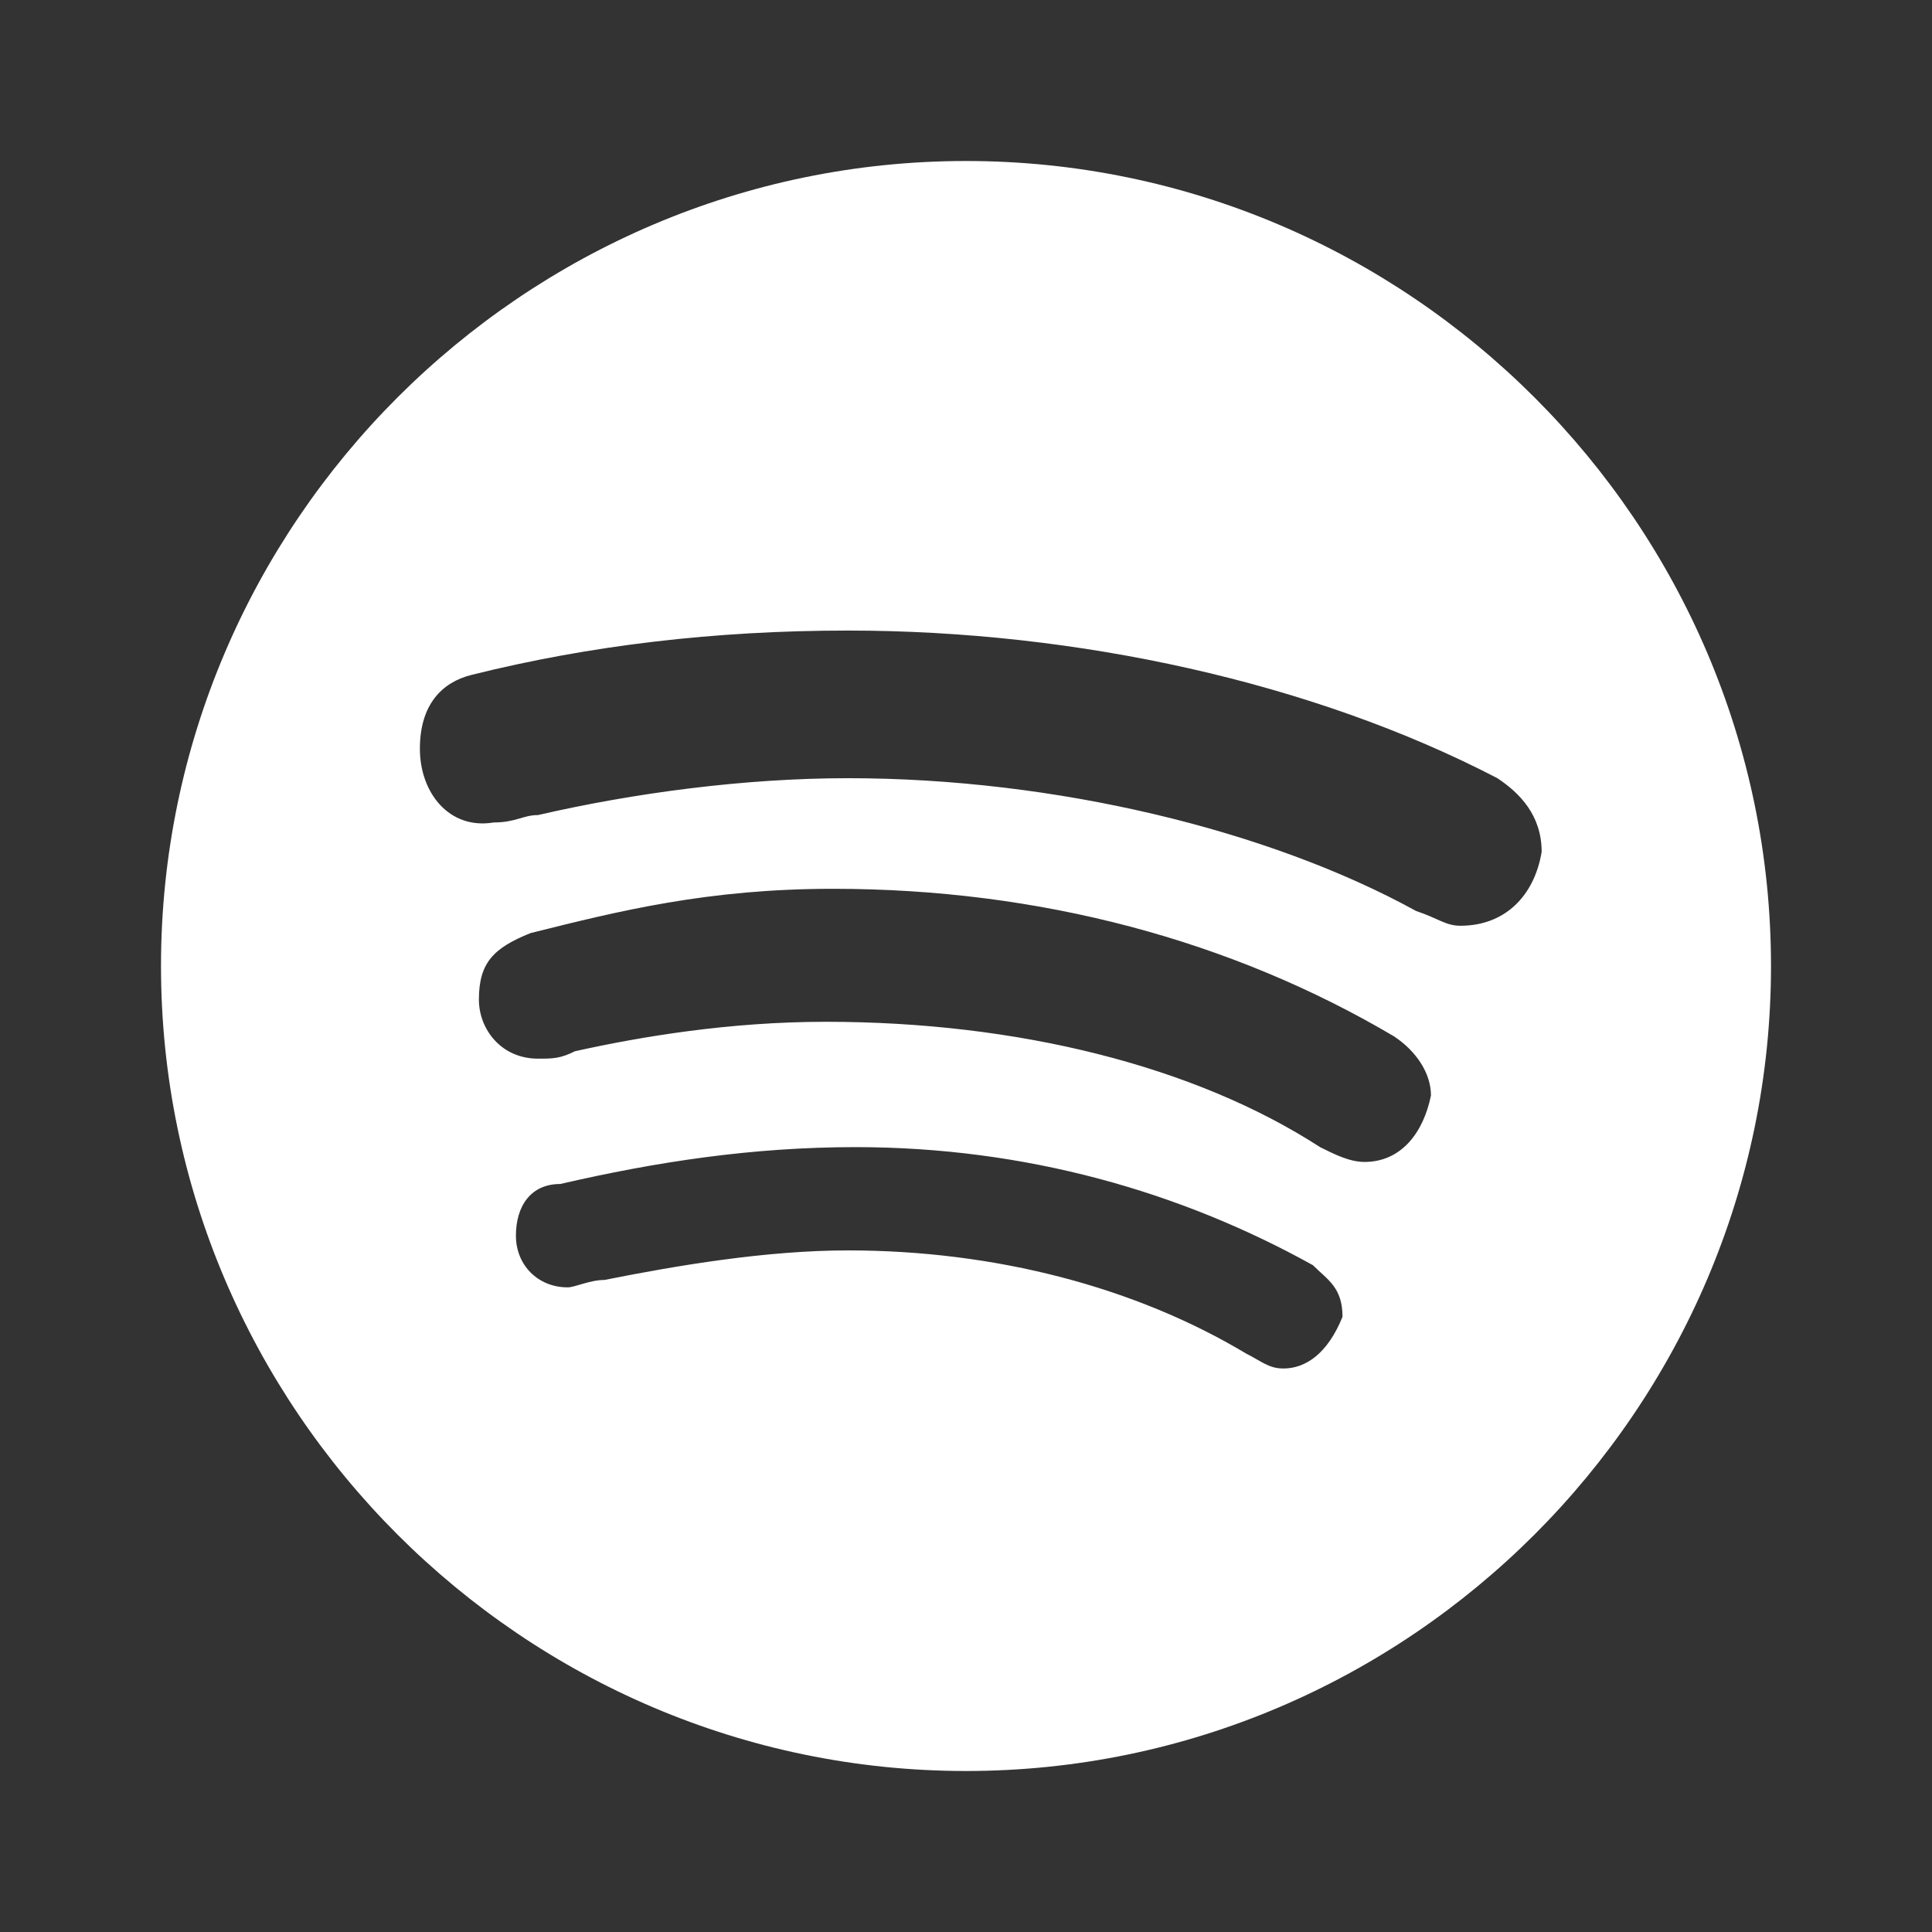 <svg width="24" height="24" viewBox="0 0 24 24" fill="none" xmlns="http://www.w3.org/2000/svg">
<rect x="0" y="0" width="24" height="24" fill="#333333" stroke="none"/>
<path d="M12 2C6.5 2 2 6.5 2 12C2 17.5 6.5 22 12 22C17.5 22 22 17.5 22 12C22 6.5 17.5 2 12 2ZM15.943 17C15.759 17 15.668 16.908 15.484 16.817C14.109 15.991 12.367 15.533 10.534 15.533C9.526 15.533 8.426 15.717 7.509 15.9C7.326 15.9 7.143 15.992 7.051 15.992C6.684 15.992 6.409 15.717 6.409 15.35C6.409 14.983 6.593 14.708 6.959 14.708C8.151 14.433 9.343 14.25 10.627 14.25C12.735 14.25 14.66 14.8 16.31 15.717C16.493 15.9 16.677 15.992 16.677 16.358C16.492 16.817 16.217 17 15.943 17ZM16.95 14.434C16.767 14.434 16.583 14.342 16.4 14.251C14.842 13.242 12.641 12.693 10.258 12.693C9.067 12.693 7.966 12.876 7.142 13.059C6.958 13.151 6.867 13.151 6.683 13.151C6.225 13.151 5.949 12.784 5.949 12.417C5.949 11.958 6.133 11.775 6.591 11.591C7.691 11.316 8.792 11.041 10.35 11.041C12.917 11.041 15.3 11.682 17.317 12.874C17.593 13.057 17.776 13.332 17.776 13.608C17.683 14.067 17.409 14.434 16.95 14.434ZM18.142 11.5C17.958 11.5 17.867 11.408 17.592 11.317C15.758 10.308 13.1 9.667 10.533 9.667C9.25 9.667 7.875 9.85 6.683 10.125C6.499 10.125 6.407 10.217 6.133 10.217C5.582 10.309 5.216 9.85 5.216 9.301C5.216 8.752 5.491 8.475 5.857 8.384C7.325 8.017 8.883 7.833 10.533 7.833C13.375 7.833 16.308 8.475 18.601 9.667C18.876 9.85 19.151 10.125 19.151 10.583C19.059 11.133 18.692 11.5 18.142 11.5Z" fill="white"/>
</svg>
